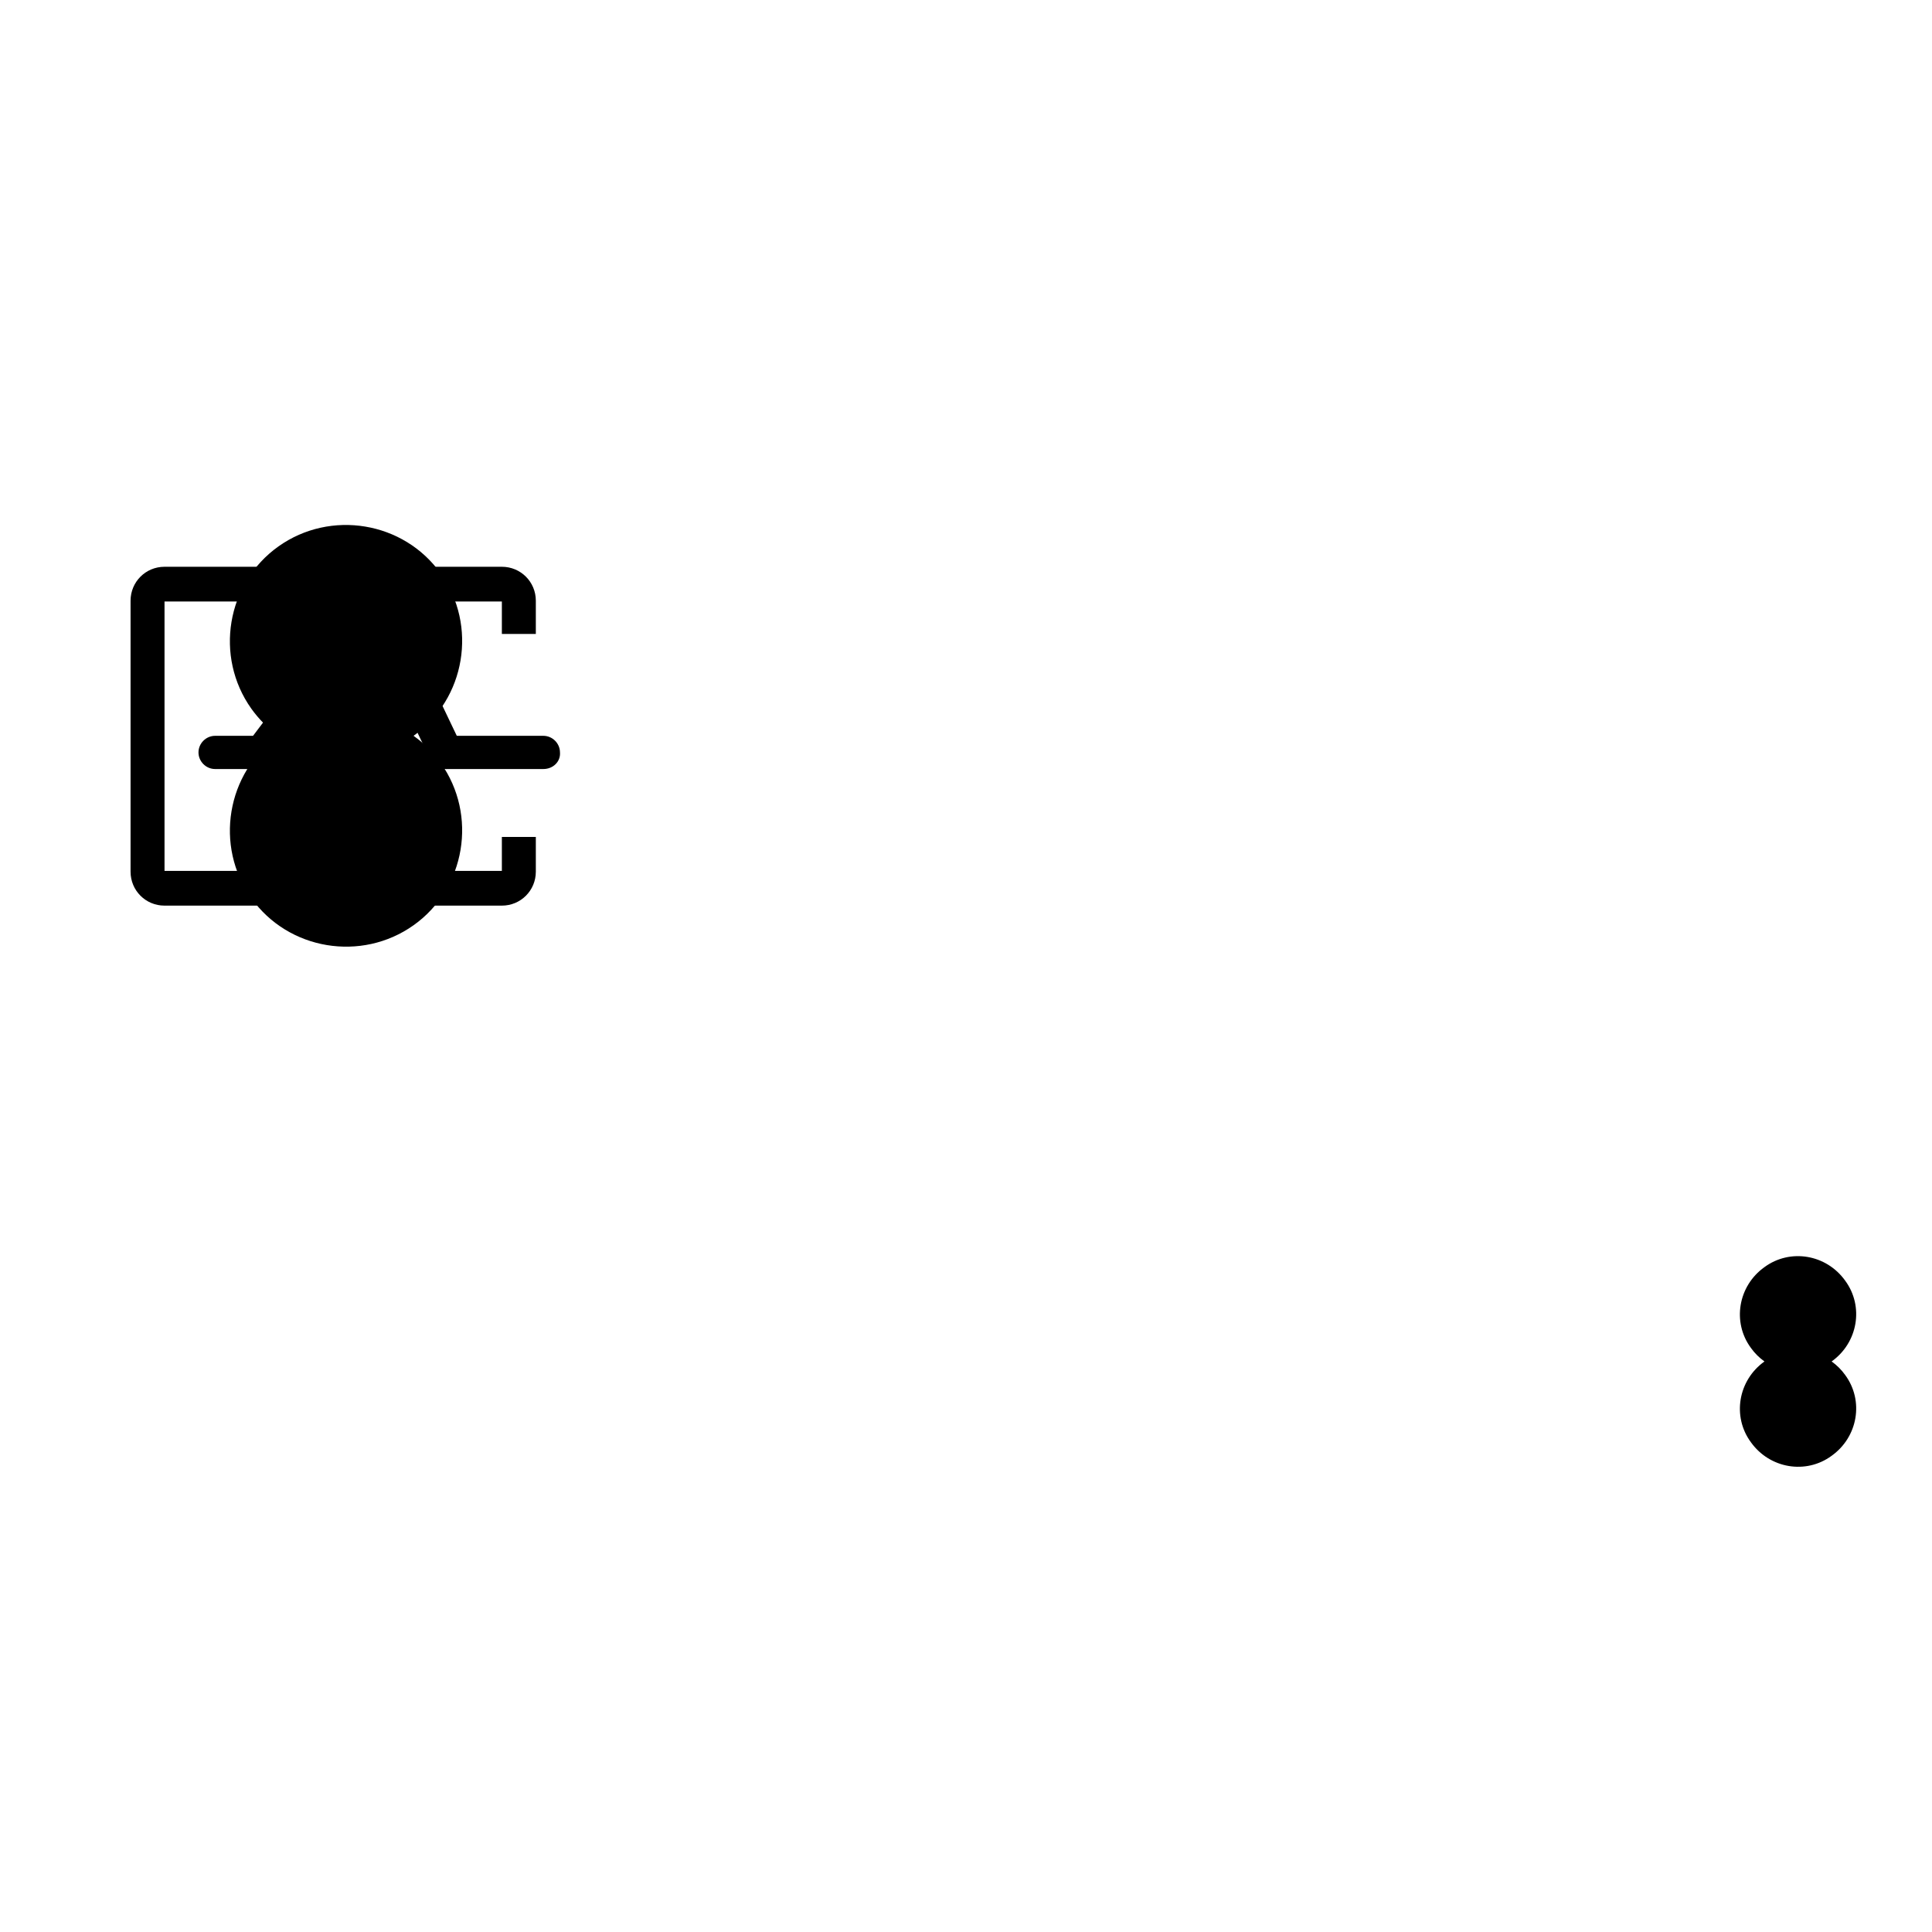 <?xml version="1.0" encoding="utf-8"?>
<!-- Svg Vector Icons : http://www.onlinewebfonts.com/icon -->
<!DOCTYPE svg PUBLIC "-//W3C//DTD SVG 1.1//EN" "http://www.w3.org/Graphics/SVG/1.1/DTD/svg11.dtd">
<svg version="1.1" xmlns="http://www.w3.org/2000/svg" xmlns:xlink="http://www.w3.org/1999/xlink" x="0px" y="0px" viewBox="0 0 256 256" enable-background="new 0 0 256 256" xml:space="preserve">
<g><g><path fill="#000000" d="M81.7,61.6L10,133.2"/><path fill="#000000" d="M10,61.6l71.7,71.5"/><path fill="#000000" d="M45.8,61.6l0,71.6"/><path fill="#000000" d="M36.9,97.5c-6.9,4.9-8.5,14.6-3.6,21.5c4.9,6.9,14.6,8.5,21.5,3.6c6.9-4.9,8.5-14.6,3.6-21.5c-1-1.4-2.2-2.6-3.6-3.6c6.9-4.9,8.5-14.6,3.6-21.5c-4.9-6.9-14.6-8.5-21.5-3.6c-6.9,4.9-8.5,14.6-3.6,21.5C34.3,95.3,35.5,96.5,36.9,97.5L36.9,97.5z"/><path fill="#000000" d="M36.8,61.6l0,71.6"/><path fill="#000000" d="M54.8,61.6l0,71.6"/><path fill="#000000" d="M81.7,97.4L10,97.5"/><path fill="#000000" d="M81.7,88.4L10,88.5"/><path fill="#000000" d="M81.7,106.4L10,106.5"/><path fill="#000000" d="M66.5,115.4H21.8V79.7h44.7V84H71v-4.4c0-2.5-2-4.5-4.5-4.5H21.8c-2.5,0-4.5,2-4.5,4.5v35.9c0,2.5,2,4.5,4.5,4.5h44.7c2.5,0,4.5-2,4.5-4.5v-4.6h-4.5L66.5,115.4L66.5,115.4z"/><path fill="#000000" d="M34.2,101.9h-5.7c-1.2,0-2.2-1-2.2-2.2l0,0c0-1.2,1-2.2,2.2-2.2h5.7c1.2,0,2.2,1,2.2,2.2l0,0C36.4,100.9,35.5,101.9,34.2,101.9L34.2,101.9z"/><path fill="#000000" d="M40,96.4l-3.5,4.5c-0.7,1-2.2,1.2-3.1,0.4l0,0c-1-0.7-1.2-2.2-0.4-3.1l3.4-4.5c0.7-1,2.2-1.2,3.1-0.4l0,0C40.5,94,40.7,95.5,40,96.4L40,96.4z"/><path fill="#000000" d="M41.2,106.6l-5-10.5c-0.5-1.1-0.1-2.5,1.1-3l0,0c1.1-0.5,2.5-0.1,3,1.1l5,10.5c0.5,1.1,0.1,2.5-1.1,3l0,0C43.1,108.2,41.7,107.7,41.2,106.6L41.2,106.6z"/><path fill="#000000" d="M41.4,104.7l9.2-19.5c0.5-1.1,1.9-1.6,3-1.1l0,0c1.1,0.5,1.6,1.9,1.1,3l-9.2,19.5c-0.5,1.1-1.9,1.6-3,1.1l0,0C41.4,107.2,40.9,105.8,41.4,104.7L41.4,104.7z"/><path fill="#000000" d="M57,100.6l-6.4-13.4c-0.5-1.1-0.1-2.5,1.1-3l0,0c1.1-0.5,2.5-0.1,3,1.1l6.4,13.4c0.5,1.1,0.1,2.5-1.1,3l0,0C58.9,102.2,57.6,101.7,57,100.6L57,100.6z"/><path fill="#000000" d="M72,101.9H59.1c-1.2,0-2.2-1-2.2-2.2l0,0c0-1.2,1-2.2,2.2-2.2H72c1.2,0,2.2,1,2.2,2.2l0,0C74.3,100.9,73.3,101.9,72,101.9L72,101.9z"/><path fill="#000000" d="M233.8,180.4c-3.5,2.5-4.3,7.3-1.8,10.7c2.5,3.5,7.3,4.3,10.7,1.8c3.5-2.5,4.3-7.3,1.8-10.7c-0.5-0.7-1.1-1.3-1.8-1.8c3.5-2.5,4.3-7.3,1.8-10.7c-2.5-3.5-7.3-4.3-10.7-1.8c-3.5,2.5-4.3,7.3-1.8,10.7C232.5,179.3,233.1,179.9,233.8,180.4z"/></g></g>
</svg>
